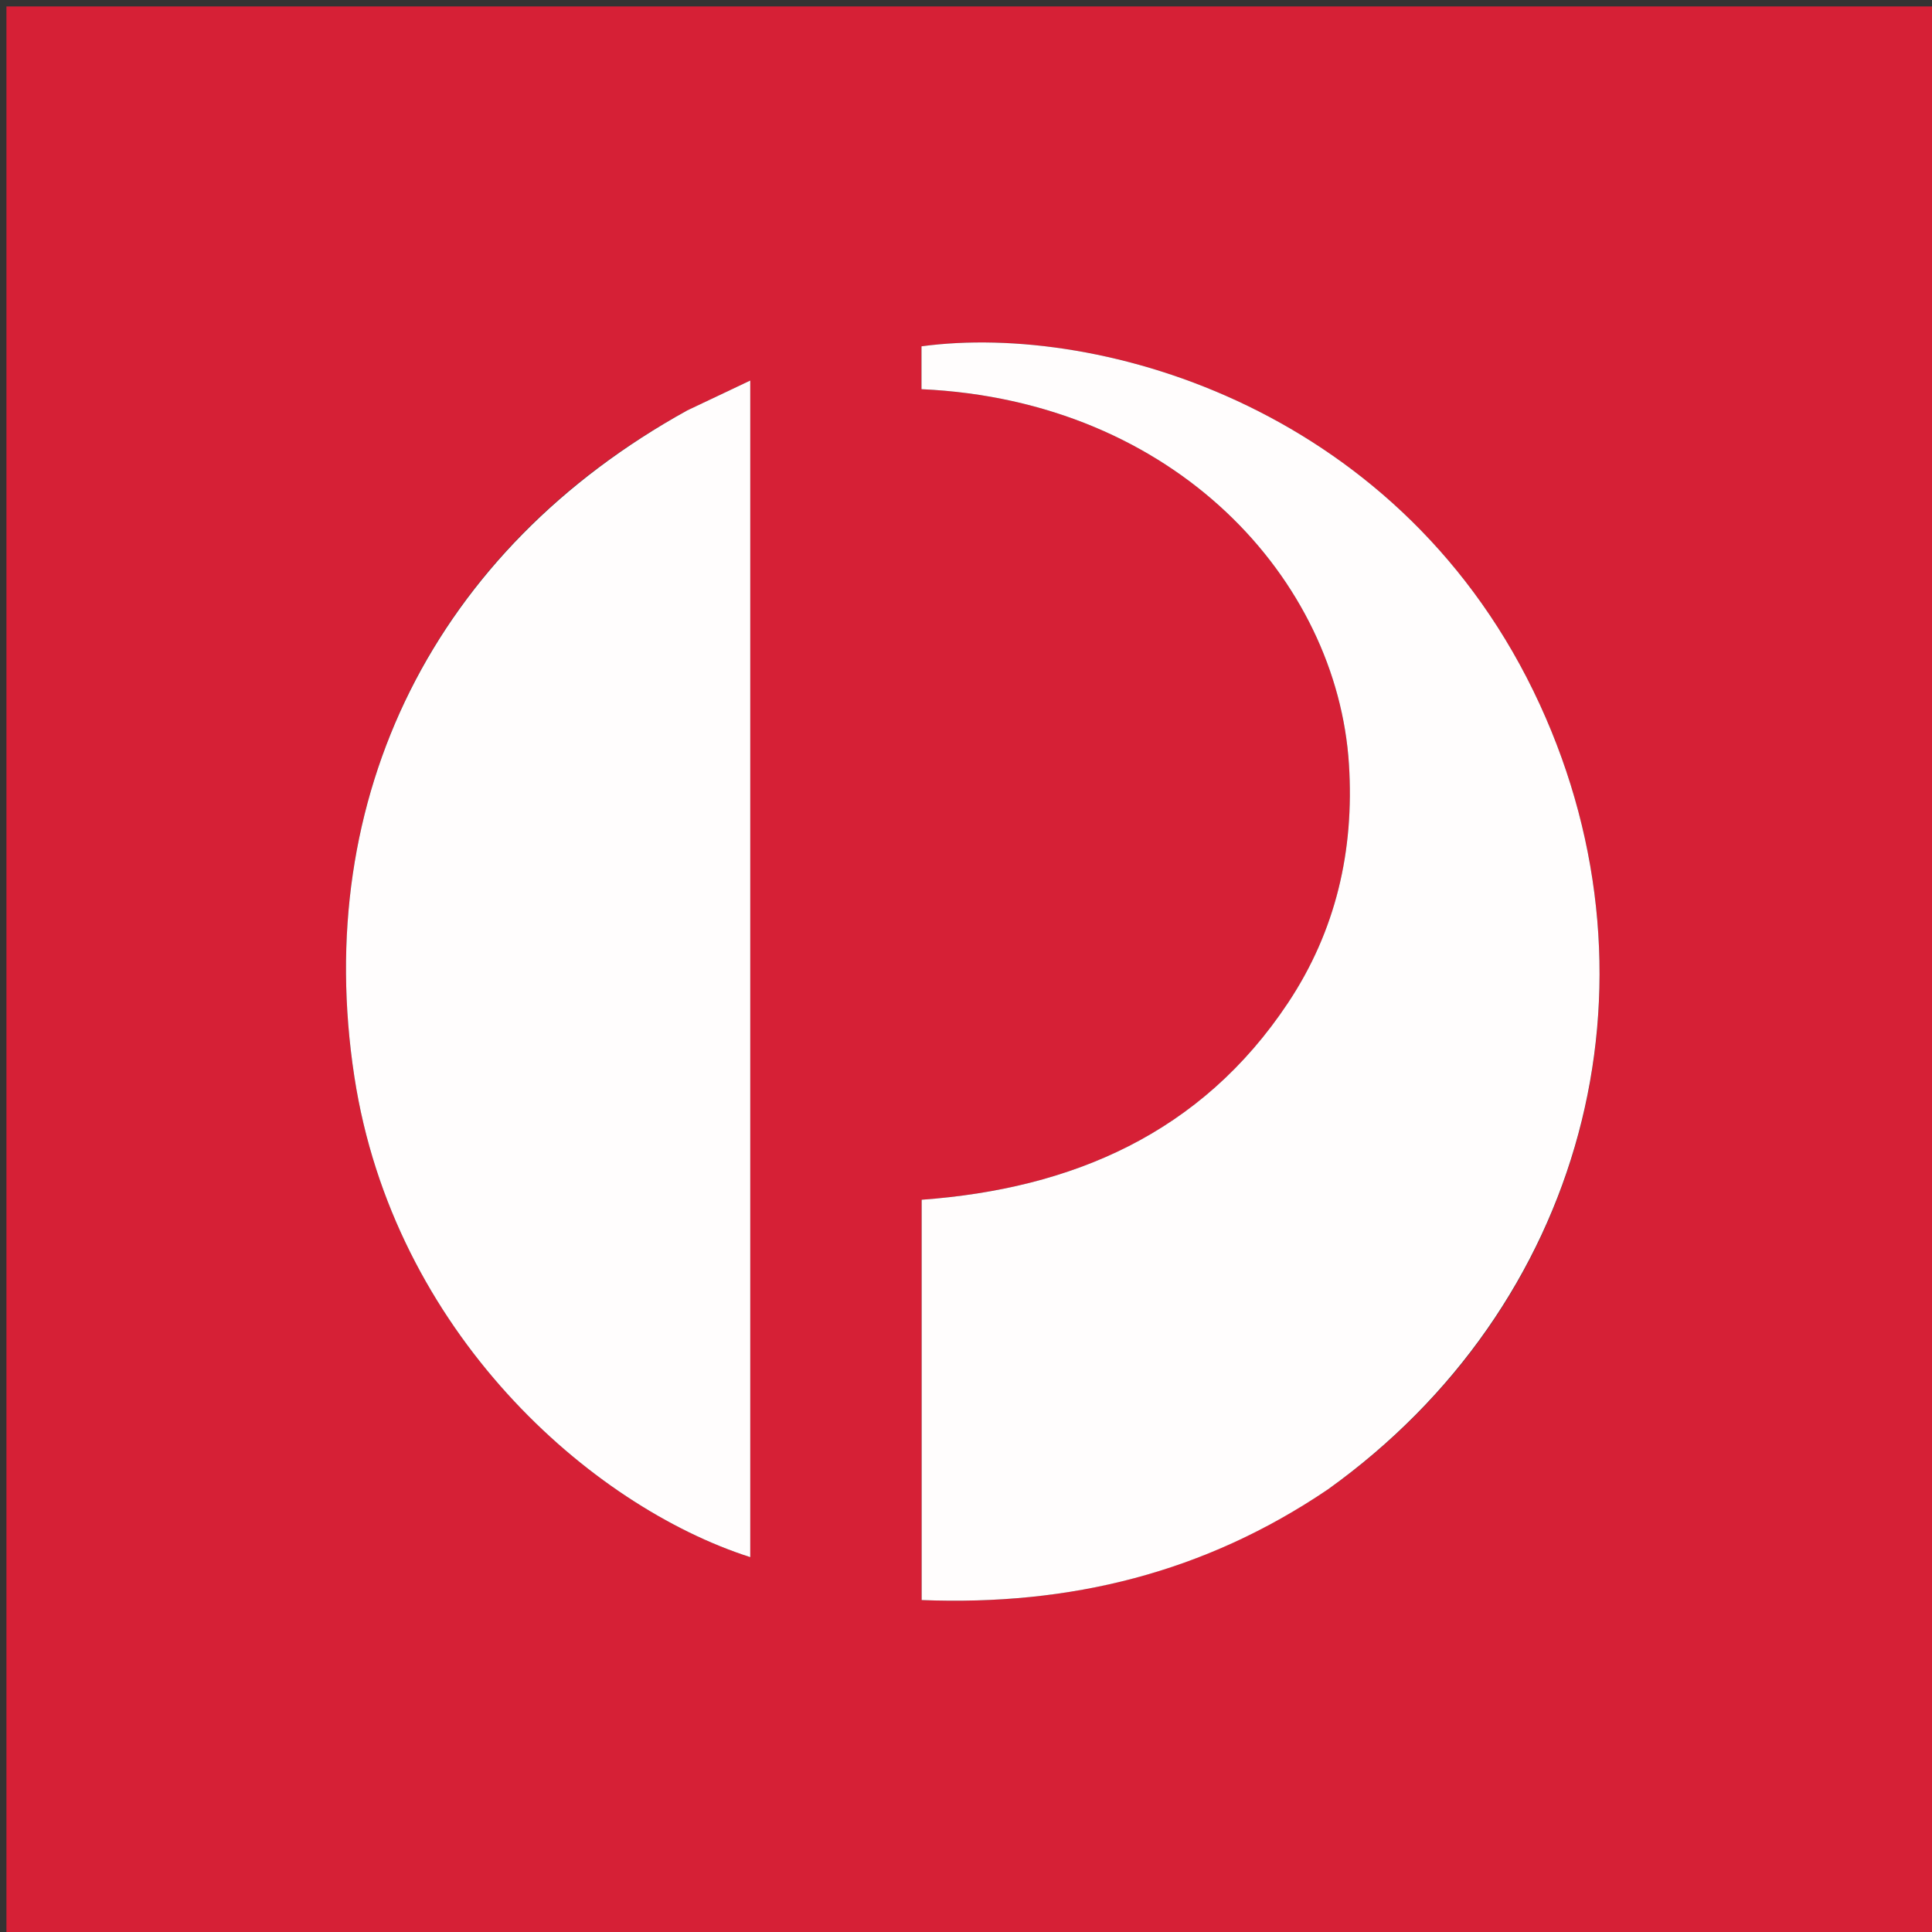 <svg version="1.1" id="Layer_1" xmlns="http://www.w3.org/2000/svg" xmlns:xlink="http://www.w3.org/1999/xlink" x="0px" y="0px"
	 width="100%" viewBox="0 0 300 300" enable-background="new 0 0 300 300" xml:space="preserve">
<rect x="0" y="0" width="300" height="300" fill="#333333" stroke="none"/>
<path fill="#D62036" opacity="1" stroke="none" 
	d="
M201,301 
	C134,301 67.5,301 1,301 
	C1,201 1,101 1,1 
	C101,1 201,1 301,1 
	C301,101 301,201 301,301 
	C267.833,301 234.667,301 201,301 
M206.531,231.043 
	C245.897,202.827 259.209,153.149 239.099,109.39 
	C218.113,63.726 171.183,49.98 143.089,53.775 
	C143.089,55.996 143.089,58.225 143.089,60.432 
	C182.624,62.242 207.652,90.142 209.465,118.672 
	C210.318,132.078 207.425,144.566 199.998,155.736 
	C186.502,176.035 166.429,184.592 143.115,186.296 
	C143.115,207.253 143.115,227.654 143.115,248.456 
	C166.157,249.368 187.064,244.228 206.531,231.043 
M106.394,63.895 
	C67.564,85.343 48.362,123.705 55.028,167.201 
	C61.106,206.86 91.707,233.849 116.5,241.791 
	C116.5,181.098 116.5,120.455 116.5,59.089 
	C112.994,60.747 110.022,62.151 106.394,63.895 
z"/>
<path fill="#FFFDFD" opacity="1" stroke="none" 
	d="
M206.235,231.246 
	C187.064,244.228 166.157,249.368 143.115,248.456 
	C143.115,227.654 143.115,207.253 143.115,186.296 
	C166.429,184.592 186.502,176.035 199.998,155.736 
	C207.425,144.566 210.318,132.078 209.465,118.672 
	C207.652,90.142 182.624,62.242 143.089,60.432 
	C143.089,58.225 143.089,55.996 143.089,53.775 
	C171.183,49.98 218.113,63.726 239.099,109.39 
	C259.209,153.149 245.897,202.827 206.235,231.246 
z"/>
<path fill="#FFFDFD" opacity="1" stroke="none" 
	d="
M106.722,63.726 
	C110.022,62.151 112.994,60.747 116.5,59.089 
	C116.5,120.455 116.5,181.098 116.5,241.791 
	C91.707,233.849 61.106,206.86 55.028,167.201 
	C48.362,123.705 67.564,85.343 106.722,63.726 
z"/>
</svg>